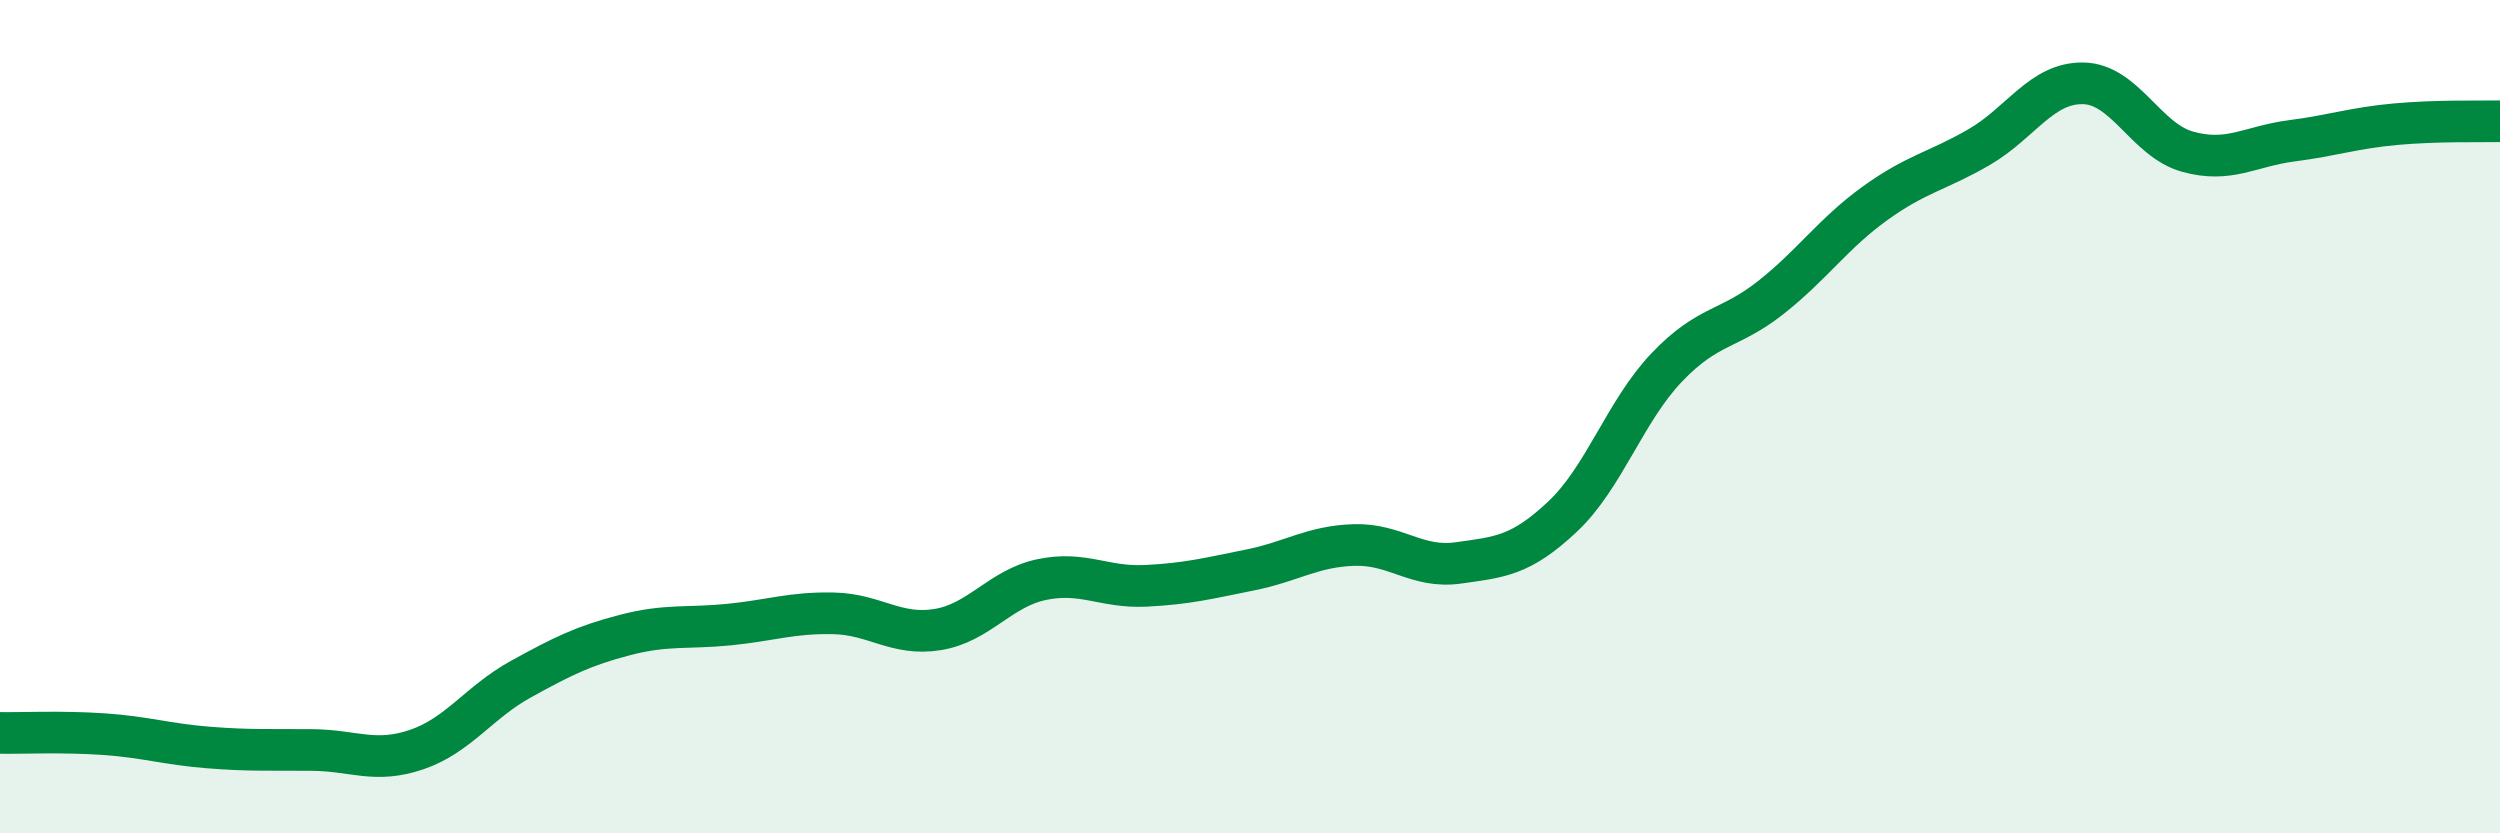 
    <svg width="60" height="20" viewBox="0 0 60 20" xmlns="http://www.w3.org/2000/svg">
      <path
        d="M 0,17.59 C 0.5,17.6 1.5,17.55 2.5,17.62 C 3.5,17.69 4,17.86 5,17.94 C 6,18.02 6.5,17.99 7.5,18 C 8.5,18.01 9,18.33 10,17.99 C 11,17.65 11.5,16.85 12.5,16.3 C 13.5,15.75 14,15.5 15,15.24 C 16,14.98 16.5,15.09 17.5,14.99 C 18.5,14.89 19,14.7 20,14.72 C 21,14.74 21.5,15.27 22.5,15.11 C 23.5,14.95 24,14.12 25,13.91 C 26,13.7 26.5,14.11 27.5,14.06 C 28.5,14.01 29,13.88 30,13.68 C 31,13.48 31.5,13.11 32.5,13.08 C 33.5,13.05 34,13.65 35,13.51 C 36,13.37 36.5,13.34 37.5,12.4 C 38.5,11.46 39,9.87 40,8.82 C 41,7.77 41.5,7.93 42.5,7.14 C 43.5,6.35 44,5.6 45,4.88 C 46,4.16 46.5,4.11 47.5,3.53 C 48.5,2.95 49,1.98 50,2 C 51,2.02 51.5,3.36 52.5,3.64 C 53.5,3.92 54,3.51 55,3.38 C 56,3.25 56.5,3.07 57.5,2.98 C 58.5,2.89 59.5,2.92 60,2.91L60 20L0 20Z"
        fill="#008740"
        opacity="0.1"
        stroke-linecap="round"
        stroke-linejoin="round"
      />
      <path
        d="M 0,17.59 C 0.5,17.6 1.5,17.55 2.5,17.62 C 3.5,17.69 4,17.86 5,17.94 C 6,18.02 6.5,17.99 7.5,18 C 8.5,18.01 9,18.33 10,17.99 C 11,17.65 11.5,16.85 12.5,16.3 C 13.5,15.75 14,15.5 15,15.24 C 16,14.98 16.5,15.09 17.5,14.99 C 18.5,14.89 19,14.7 20,14.72 C 21,14.74 21.5,15.27 22.5,15.11 C 23.5,14.95 24,14.12 25,13.91 C 26,13.7 26.5,14.11 27.5,14.06 C 28.5,14.01 29,13.88 30,13.68 C 31,13.48 31.5,13.11 32.5,13.08 C 33.5,13.05 34,13.65 35,13.51 C 36,13.37 36.5,13.34 37.5,12.4 C 38.5,11.46 39,9.87 40,8.82 C 41,7.77 41.5,7.93 42.5,7.14 C 43.5,6.35 44,5.6 45,4.88 C 46,4.16 46.5,4.11 47.5,3.53 C 48.5,2.95 49,1.98 50,2 C 51,2.02 51.5,3.36 52.5,3.64 C 53.5,3.92 54,3.51 55,3.38 C 56,3.25 56.5,3.07 57.5,2.98 C 58.5,2.89 59.5,2.92 60,2.91"
        stroke="#008740"
        stroke-width="1"
        fill="none"
        stroke-linecap="round"
        stroke-linejoin="round"
      />
    </svg>
  